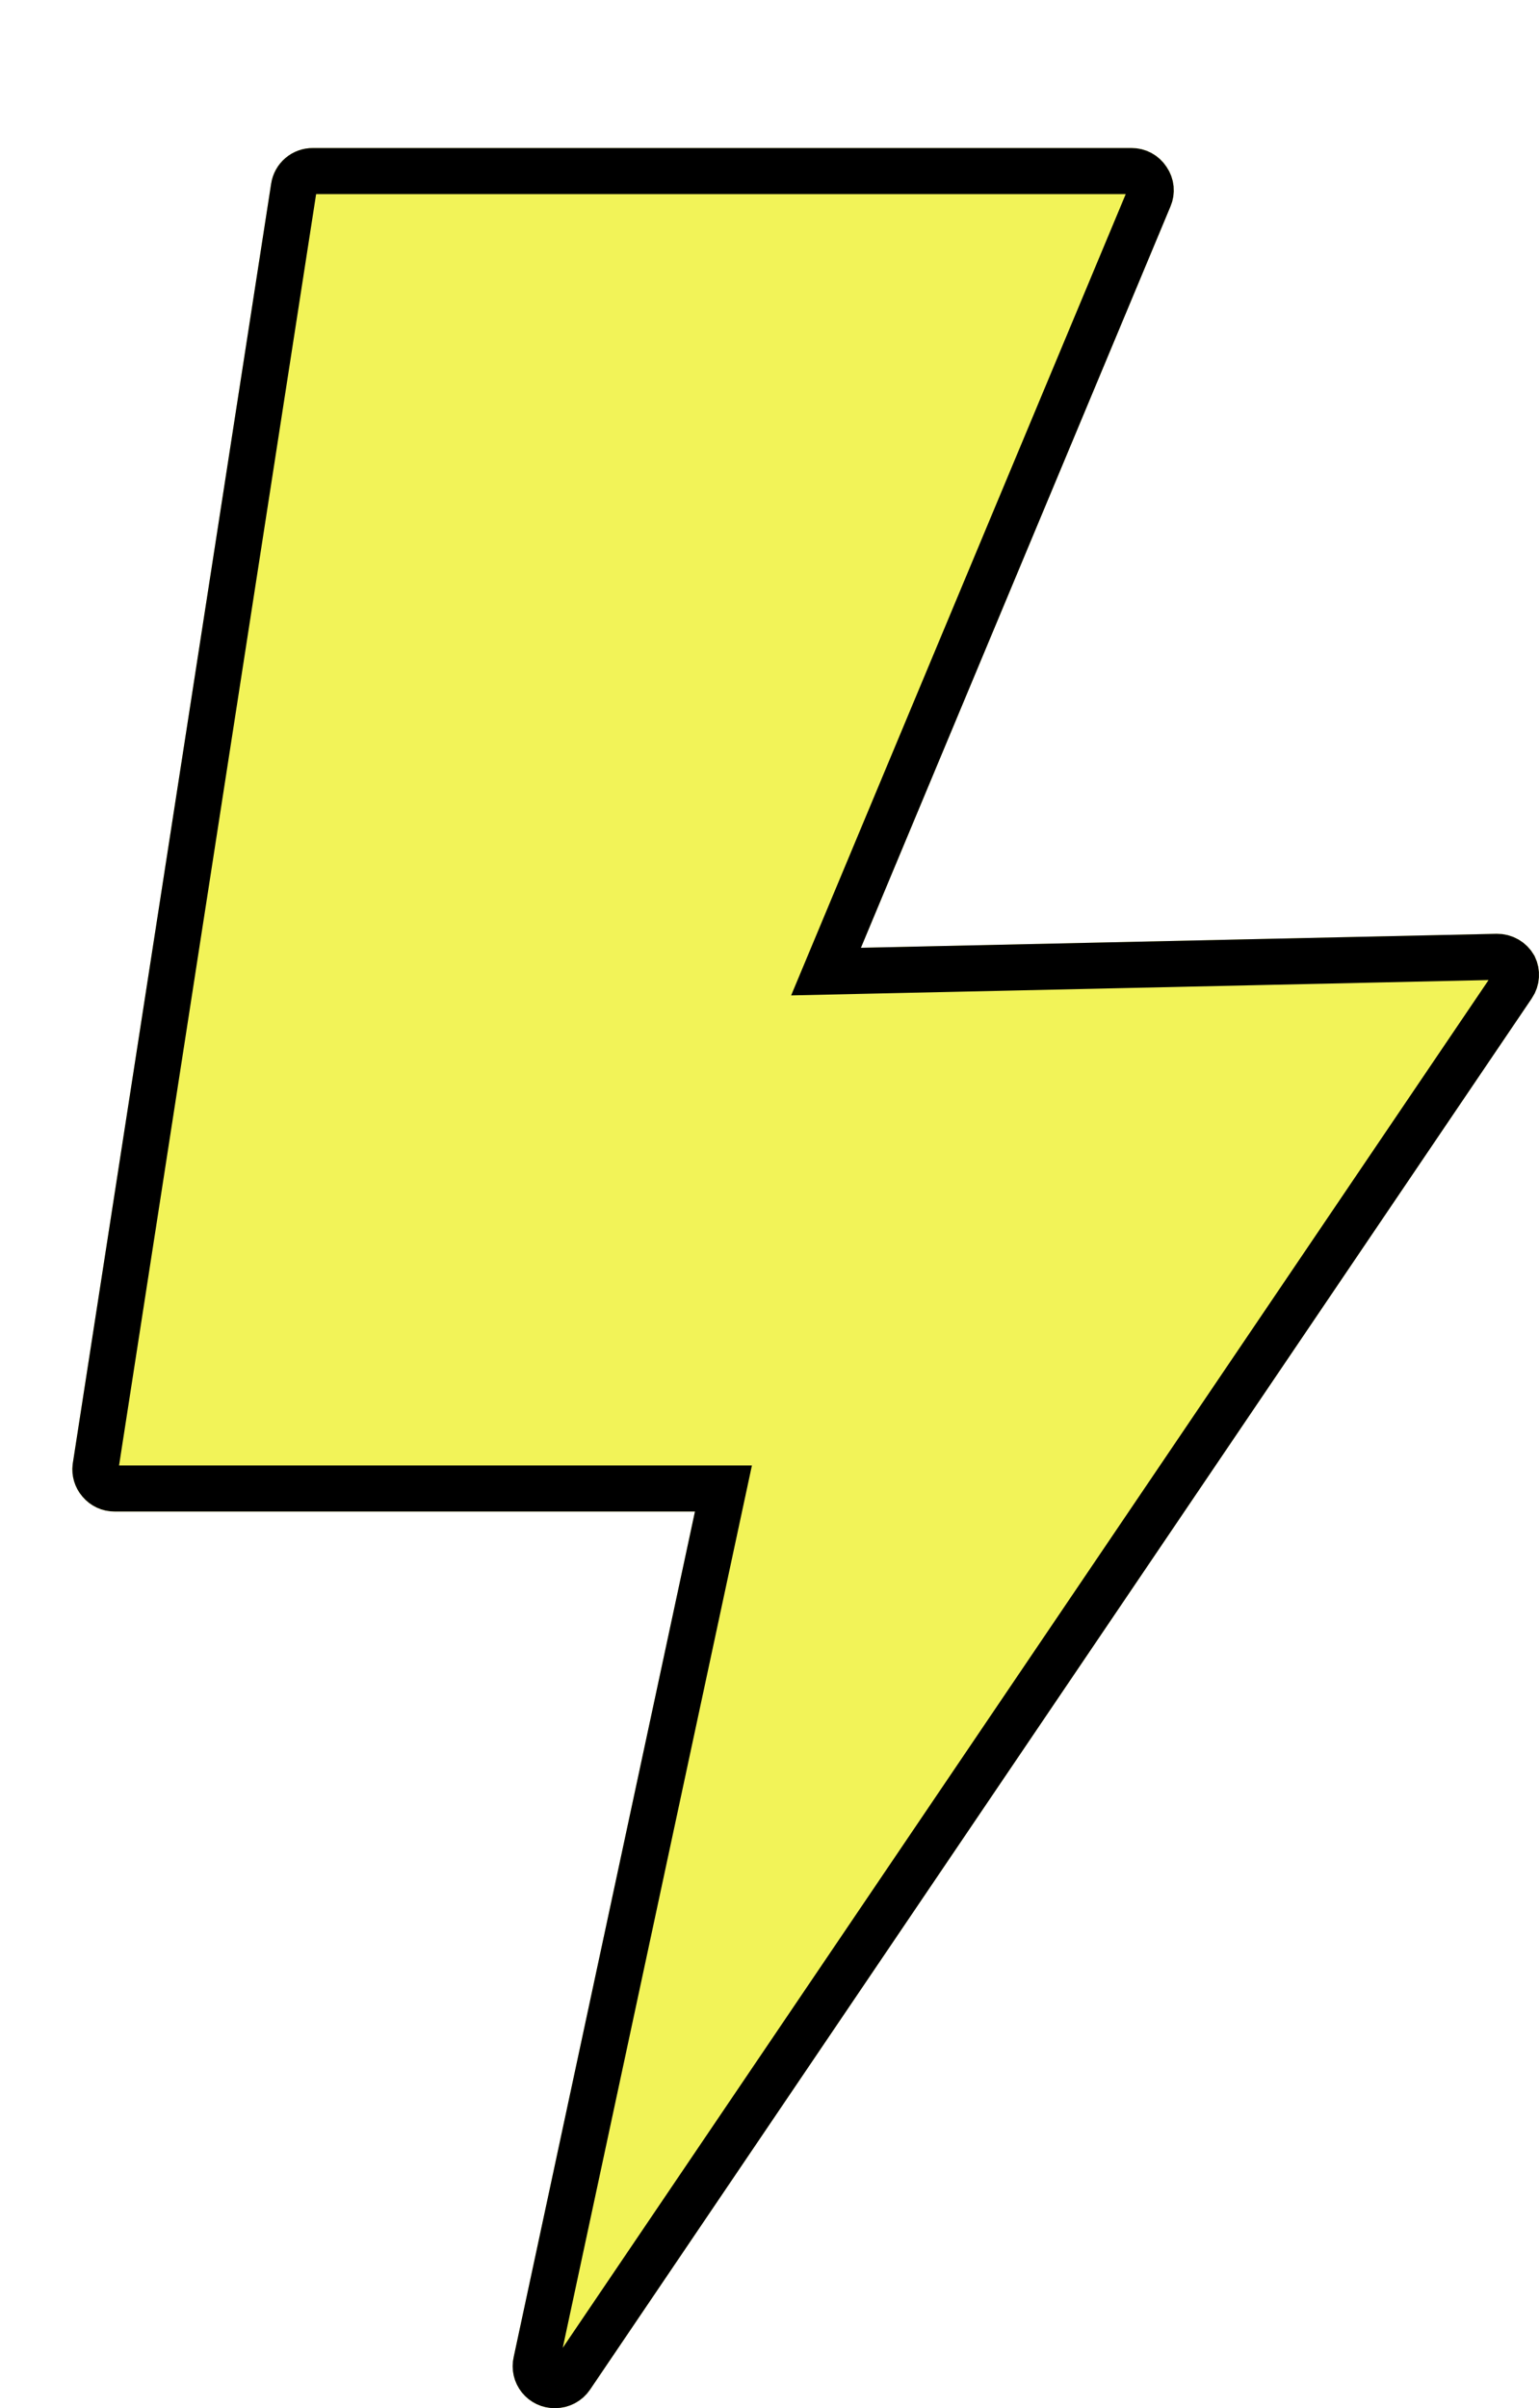 <svg width="468" height="732" viewBox="0 0 468 732" fill="none" xmlns="http://www.w3.org/2000/svg">
<g filter="url(#filter0_d_1974_5147)">
<path d="M444.632 245.569C443.499 243.503 441.825 241.785 439.788 240.601C437.752 239.417 435.432 238.811 433.077 238.849L239.8 243.099L333.919 17.788C334.755 15.842 335.084 13.716 334.877 11.608C334.67 9.5 333.933 7.479 332.734 5.732C331.578 3.96 329.995 2.507 328.131 1.506C326.268 0.505 324.183 -0.013 322.068 0.001H73.189C70.111 -0.033 67.125 1.05 64.783 3.048C62.441 5.046 60.901 7.825 60.448 10.871L0.104 400.025C-0.123 401.788 0.023 403.58 0.533 405.282C1.044 406.985 1.907 408.561 3.067 409.907C4.276 411.347 5.789 412.501 7.497 413.287C9.204 414.073 11.064 414.471 12.943 414.453H189.332L134.223 671.386C133.79 673.265 133.788 675.218 134.218 677.098C134.649 678.978 135.499 680.736 136.707 682.239C137.914 683.742 139.447 684.951 141.19 685.776C142.932 686.601 144.838 687.019 146.766 686.999C148.869 687.006 150.942 686.496 152.801 685.514C154.661 684.532 156.251 683.108 157.432 681.367L443.841 258.416C445.1 256.537 445.837 254.357 445.976 252.1C446.115 249.842 445.651 247.588 444.632 245.569Z" fill="#F2F358"/>
<path d="M233.341 240.401L229.191 250.334L239.954 250.097L433.191 245.848C433.196 245.848 433.201 245.848 433.207 245.848C434.281 245.834 435.339 246.111 436.269 246.652C437.17 247.176 437.916 247.927 438.435 248.829C438.858 249.713 439.049 250.69 438.989 251.67C438.927 252.683 438.598 253.661 438.035 254.506C438.032 254.51 438.029 254.515 438.026 254.519L151.639 677.437C151.101 678.23 150.378 678.878 149.533 679.324C148.687 679.771 147.745 680.003 146.789 679.999L146.742 679.999L146.695 680C145.827 680.009 144.969 679.82 144.184 679.449C143.399 679.077 142.708 678.532 142.164 677.855C141.62 677.178 141.236 676.385 141.042 675.536C140.848 674.688 140.849 673.807 141.044 672.959L141.056 672.907L141.068 672.854L196.176 415.921L197.993 407.453H189.332H12.943H12.91L12.876 407.453C12.03 407.462 11.193 407.282 10.423 406.928C9.654 406.574 8.972 406.054 8.427 405.405L8.399 405.371L8.37 405.338C7.852 404.737 7.466 404.033 7.238 403.272C7.017 402.534 6.949 401.759 7.038 400.993L67.365 11.944L67.368 11.922L67.372 11.901C67.576 10.527 68.271 9.274 69.327 8.373C70.382 7.472 71.727 6.985 73.112 7L73.15 7.001H73.189H322.068H322.091L322.114 7.001C323.056 6.994 323.986 7.225 324.818 7.672C325.65 8.119 326.356 8.768 326.873 9.559L326.917 9.626L326.963 9.693C327.493 10.466 327.819 11.36 327.911 12.293C328.002 13.225 327.857 14.166 327.487 15.028L327.473 15.059L327.46 15.09L233.341 240.401Z" stroke="black" stroke-width="14"/>
</g>
<defs>
<filter id="filter0_d_1974_5147" x="0" y="0" width="468" height="732" filterUnits="userSpaceOnUse" color-interpolation-filters="sRGB">
<feFlood flood-opacity="0" result="BackgroundImageFix"/>
<feColorMatrix in="SourceAlpha" type="matrix" values="0 0 0 0 0 0 0 0 0 0 0 0 0 0 0 0 0 0 127 0" result="hardAlpha"/>
<feOffset dx="22" dy="45"/>
<feComposite in2="hardAlpha" operator="out"/>
<feColorMatrix type="matrix" values="0 0 0 0 0 0 0 0 0 0 0 0 0 0 0 0 0 0 1 0"/>
<feBlend mode="normal" in2="BackgroundImageFix" result="effect1_dropShadow_1974_5147"/>
<feBlend mode="normal" in="SourceGraphic" in2="effect1_dropShadow_1974_5147" result="shape"/>
</filter>
</defs>
</svg>
